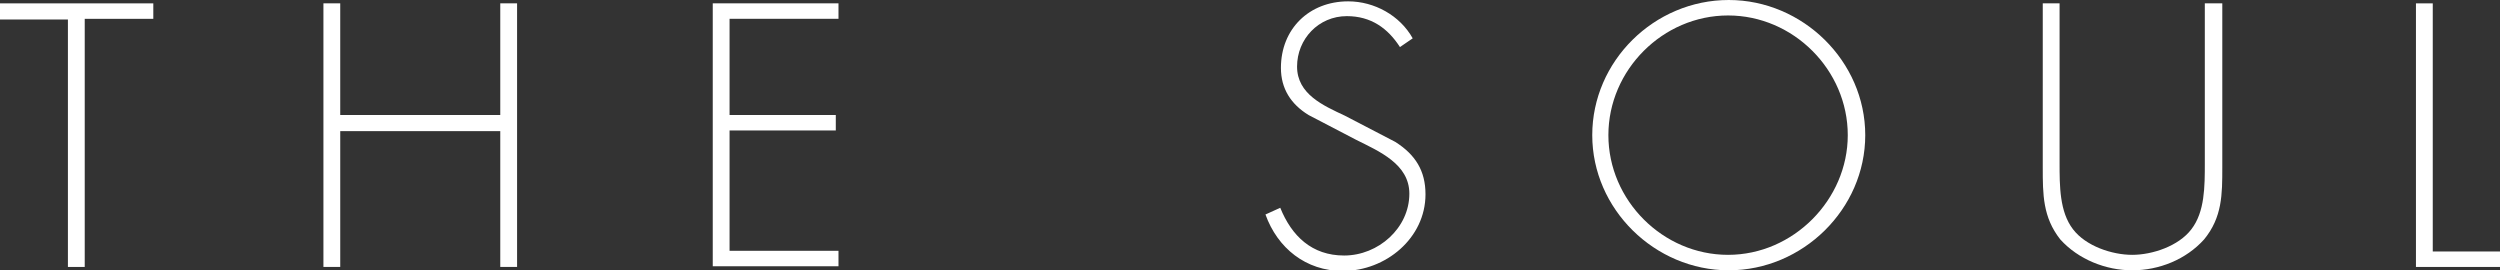 <!-- Generator: Adobe Illustrator 22.1.0, SVG Export Plug-In  -->
<svg version="1.1"
	 xmlns="http://www.w3.org/2000/svg" xmlns:xlink="http://www.w3.org/1999/xlink" xmlns:a="http://ns.adobe.com/AdobeSVGViewerExtensions/3.0/"
	 x="0px" y="0px" width="371.8px" height="40.2px" viewBox="0 0 371.8 40.2" style="enable-background:new 0 0 371.8 40.2;"
	 xml:space="preserve">
<rect x="0" y="0" width="371.8" height="40.2" fill="#333333" stroke="none"/>
<style type="text/css">
	.st0{fill:#fff;}
</style>
<defs>
</defs>
<path class="st0" d="M12.6,39.7h-2.5V2.9H0V0.5h22.8v2.3H12.6V39.7z"/>
<path class="st0" d="M74.4,17.2V0.5h2.5v39.2h-2.5V19.5H50.6v20.2h-2.5V0.5h2.5v16.6H74.4z"/>
<path class="st0" d="M108.5,2.9v14.2h15.8v2.3h-15.8v17.9h16.2v2.3H106V0.5h18.7v2.3H108.5z"/>
<path class="st0" d="M208.2,7c-1.8-2.8-4.3-4.6-7.9-4.6c-4.2,0-7.4,3.4-7.4,7.5c0,4.1,3.9,5.8,7.1,7.3l7.5,3.9
	c3,1.9,4.5,4.3,4.5,7.8c0,6.5-5.9,11.4-12.3,11.4c-5.5,0-9.7-3.4-11.5-8.4l2.2-1c1.7,4.2,4.7,7.1,9.5,7.1c5.1,0,9.7-4.1,9.7-9.2
	c0-4.4-4.5-6.3-7.9-8l-7.1-3.7c-2.6-1.6-4.1-3.9-4.1-7c0-5.8,4.2-9.9,10-9.9c3.9,0,7.7,2.1,9.6,5.5L208.2,7z"/>
<path class="st0" d="M277.4,20.1c0,11-9.3,20.1-20.3,20.1c-11,0-20.3-9.1-20.3-20.1c0-11,9.2-20.1,20.3-20.1
	C268.1,0,277.4,9.1,277.4,20.1z M239.2,20.1c0,9.7,8.1,17.8,17.8,17.8c9.7,0,17.8-8.2,17.8-17.8c0-9.7-8.1-17.8-17.8-17.8
	C247.3,2.3,239.2,10.4,239.2,20.1z"/>
<path class="st0" d="M328,0.5h2.5v24.4c0,4,0,7.4-2.7,10.7c-2.7,3-6.7,4.6-10.7,4.6c-3.9,0-8-1.6-10.7-4.6
	c-2.6-3.3-2.6-6.7-2.6-10.7V0.5h2.5v23.7c0,3.5,0,7.3,2,9.9c1.9,2.5,5.8,3.8,8.8,3.8c3,0,6.9-1.3,8.8-3.8c2-2.6,2-6.3,2-9.9V0.5z"/>
<path class="st0" d="M361.8,37.4h10v2.3h-12.5V0.5h2.5V37.4z"/>
</svg>